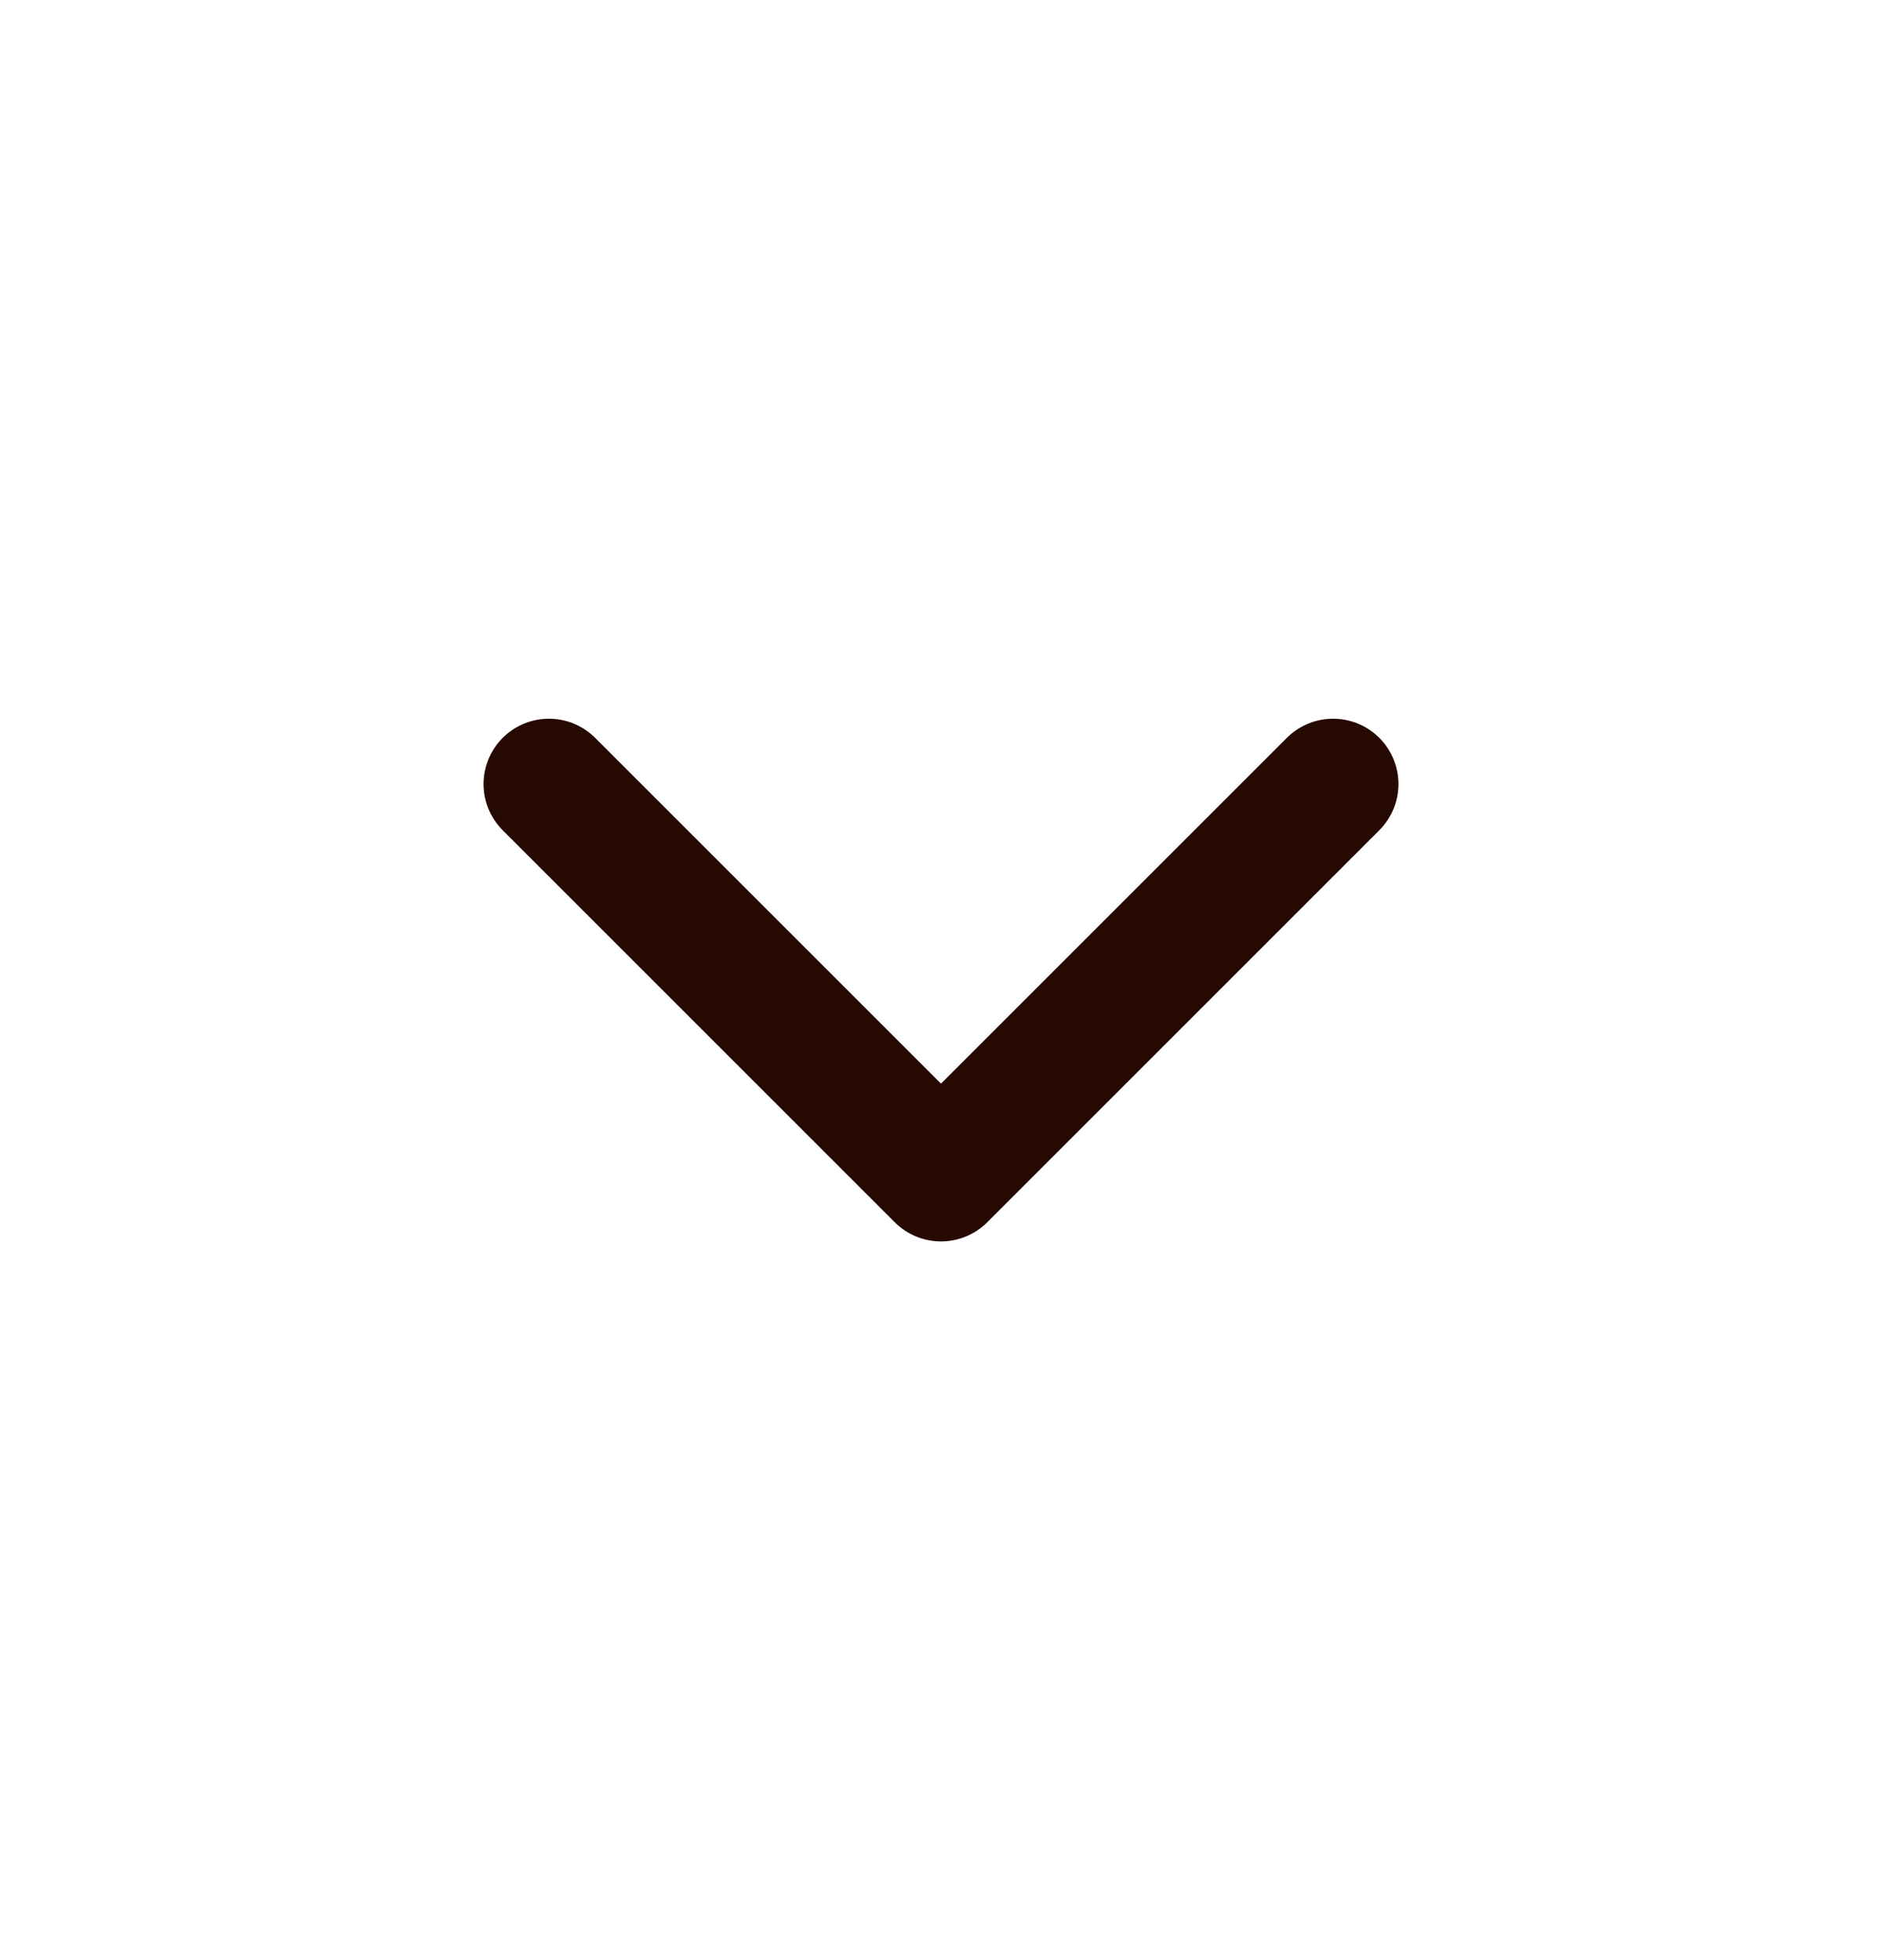 <svg width="24" height="25" viewBox="0 0 24 25" fill="none" xmlns="http://www.w3.org/2000/svg">
<g id="chevron-down">
<path id="Vector" d="M7 10L12 15L17 10" stroke="#260900" stroke-width="1.667" stroke-linecap="round" stroke-linejoin="round"/>
</g>
</svg>
